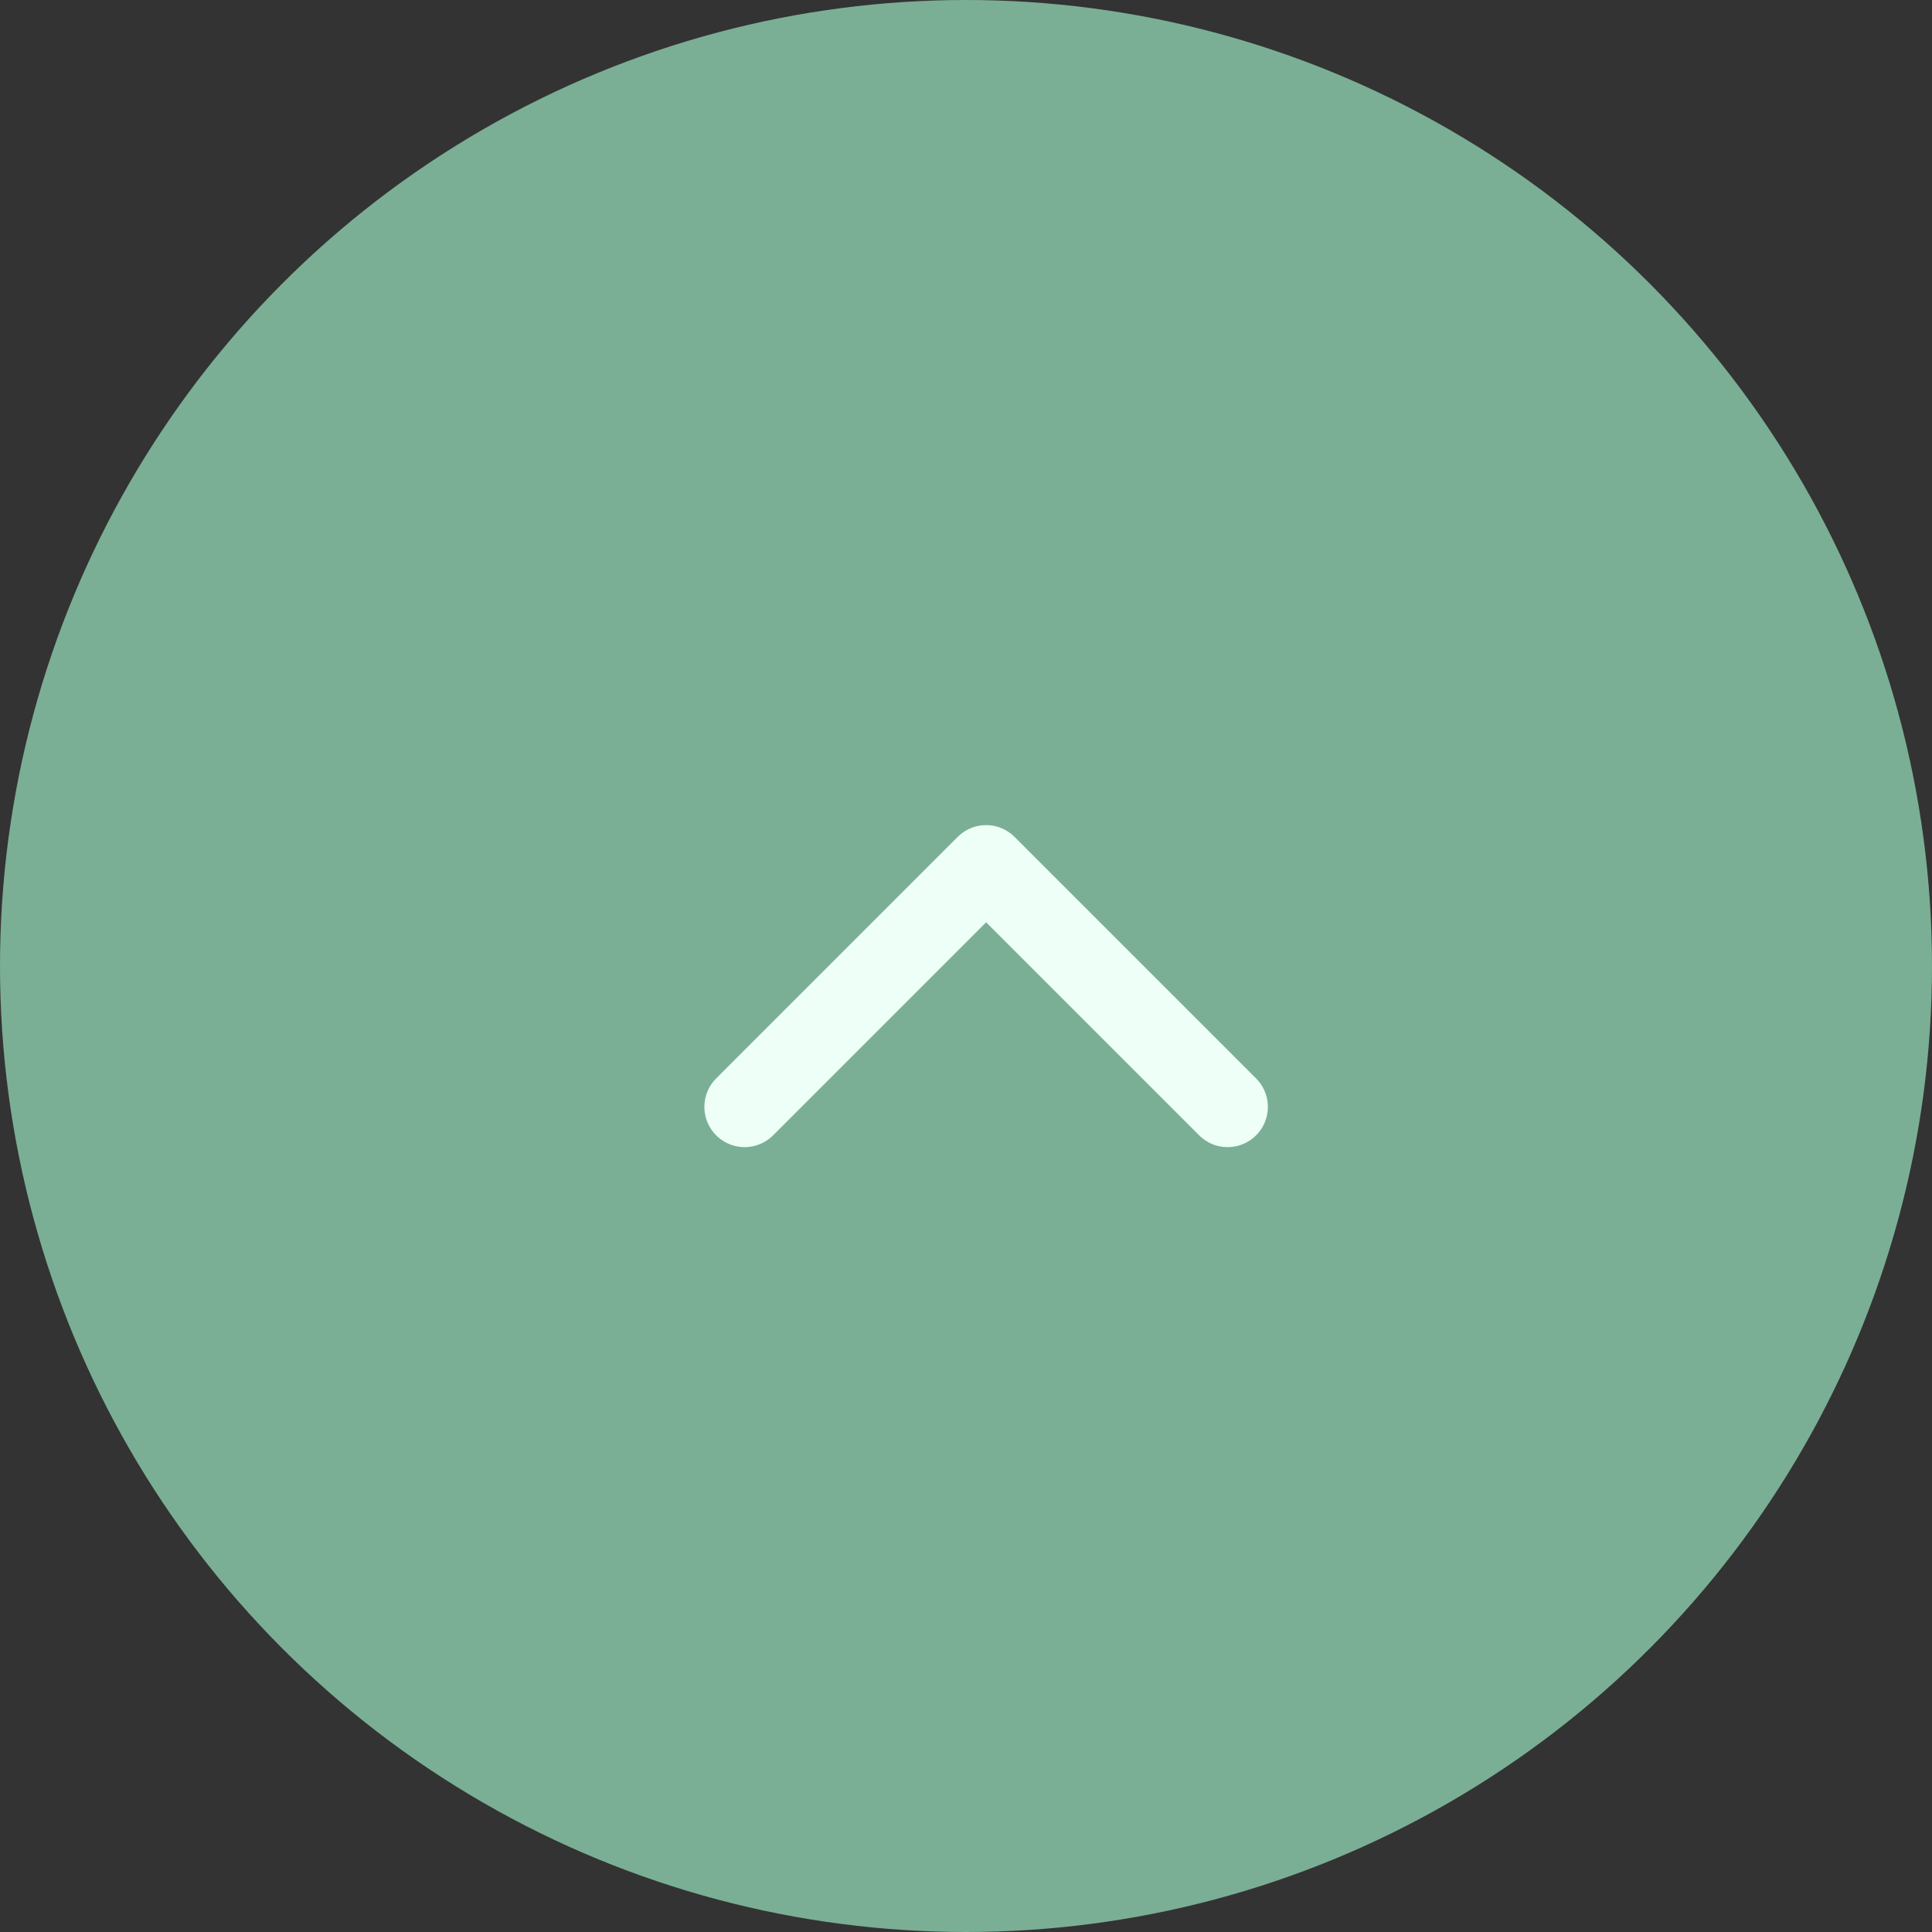 <svg id="pagetop" xmlns="http://www.w3.org/2000/svg" width="48" height="48" viewBox="0 0 48 48">
  <rect x="0" y="0" width="48" height="48" fill="#333333" stroke="none"/>
  <circle id="楕円形_509" data-name="楕円形 509" cx="24" cy="24" r="24" fill="#7aaf95"/>
  <path id="パス_58463" data-name="パス 58463" d="M0,12,6,6,0,0" transform="translate(18.5 27.5) rotate(-90)" fill="none" stroke="#edfff6" stroke-linecap="round" stroke-linejoin="round" stroke-width="2"/>
</svg>
